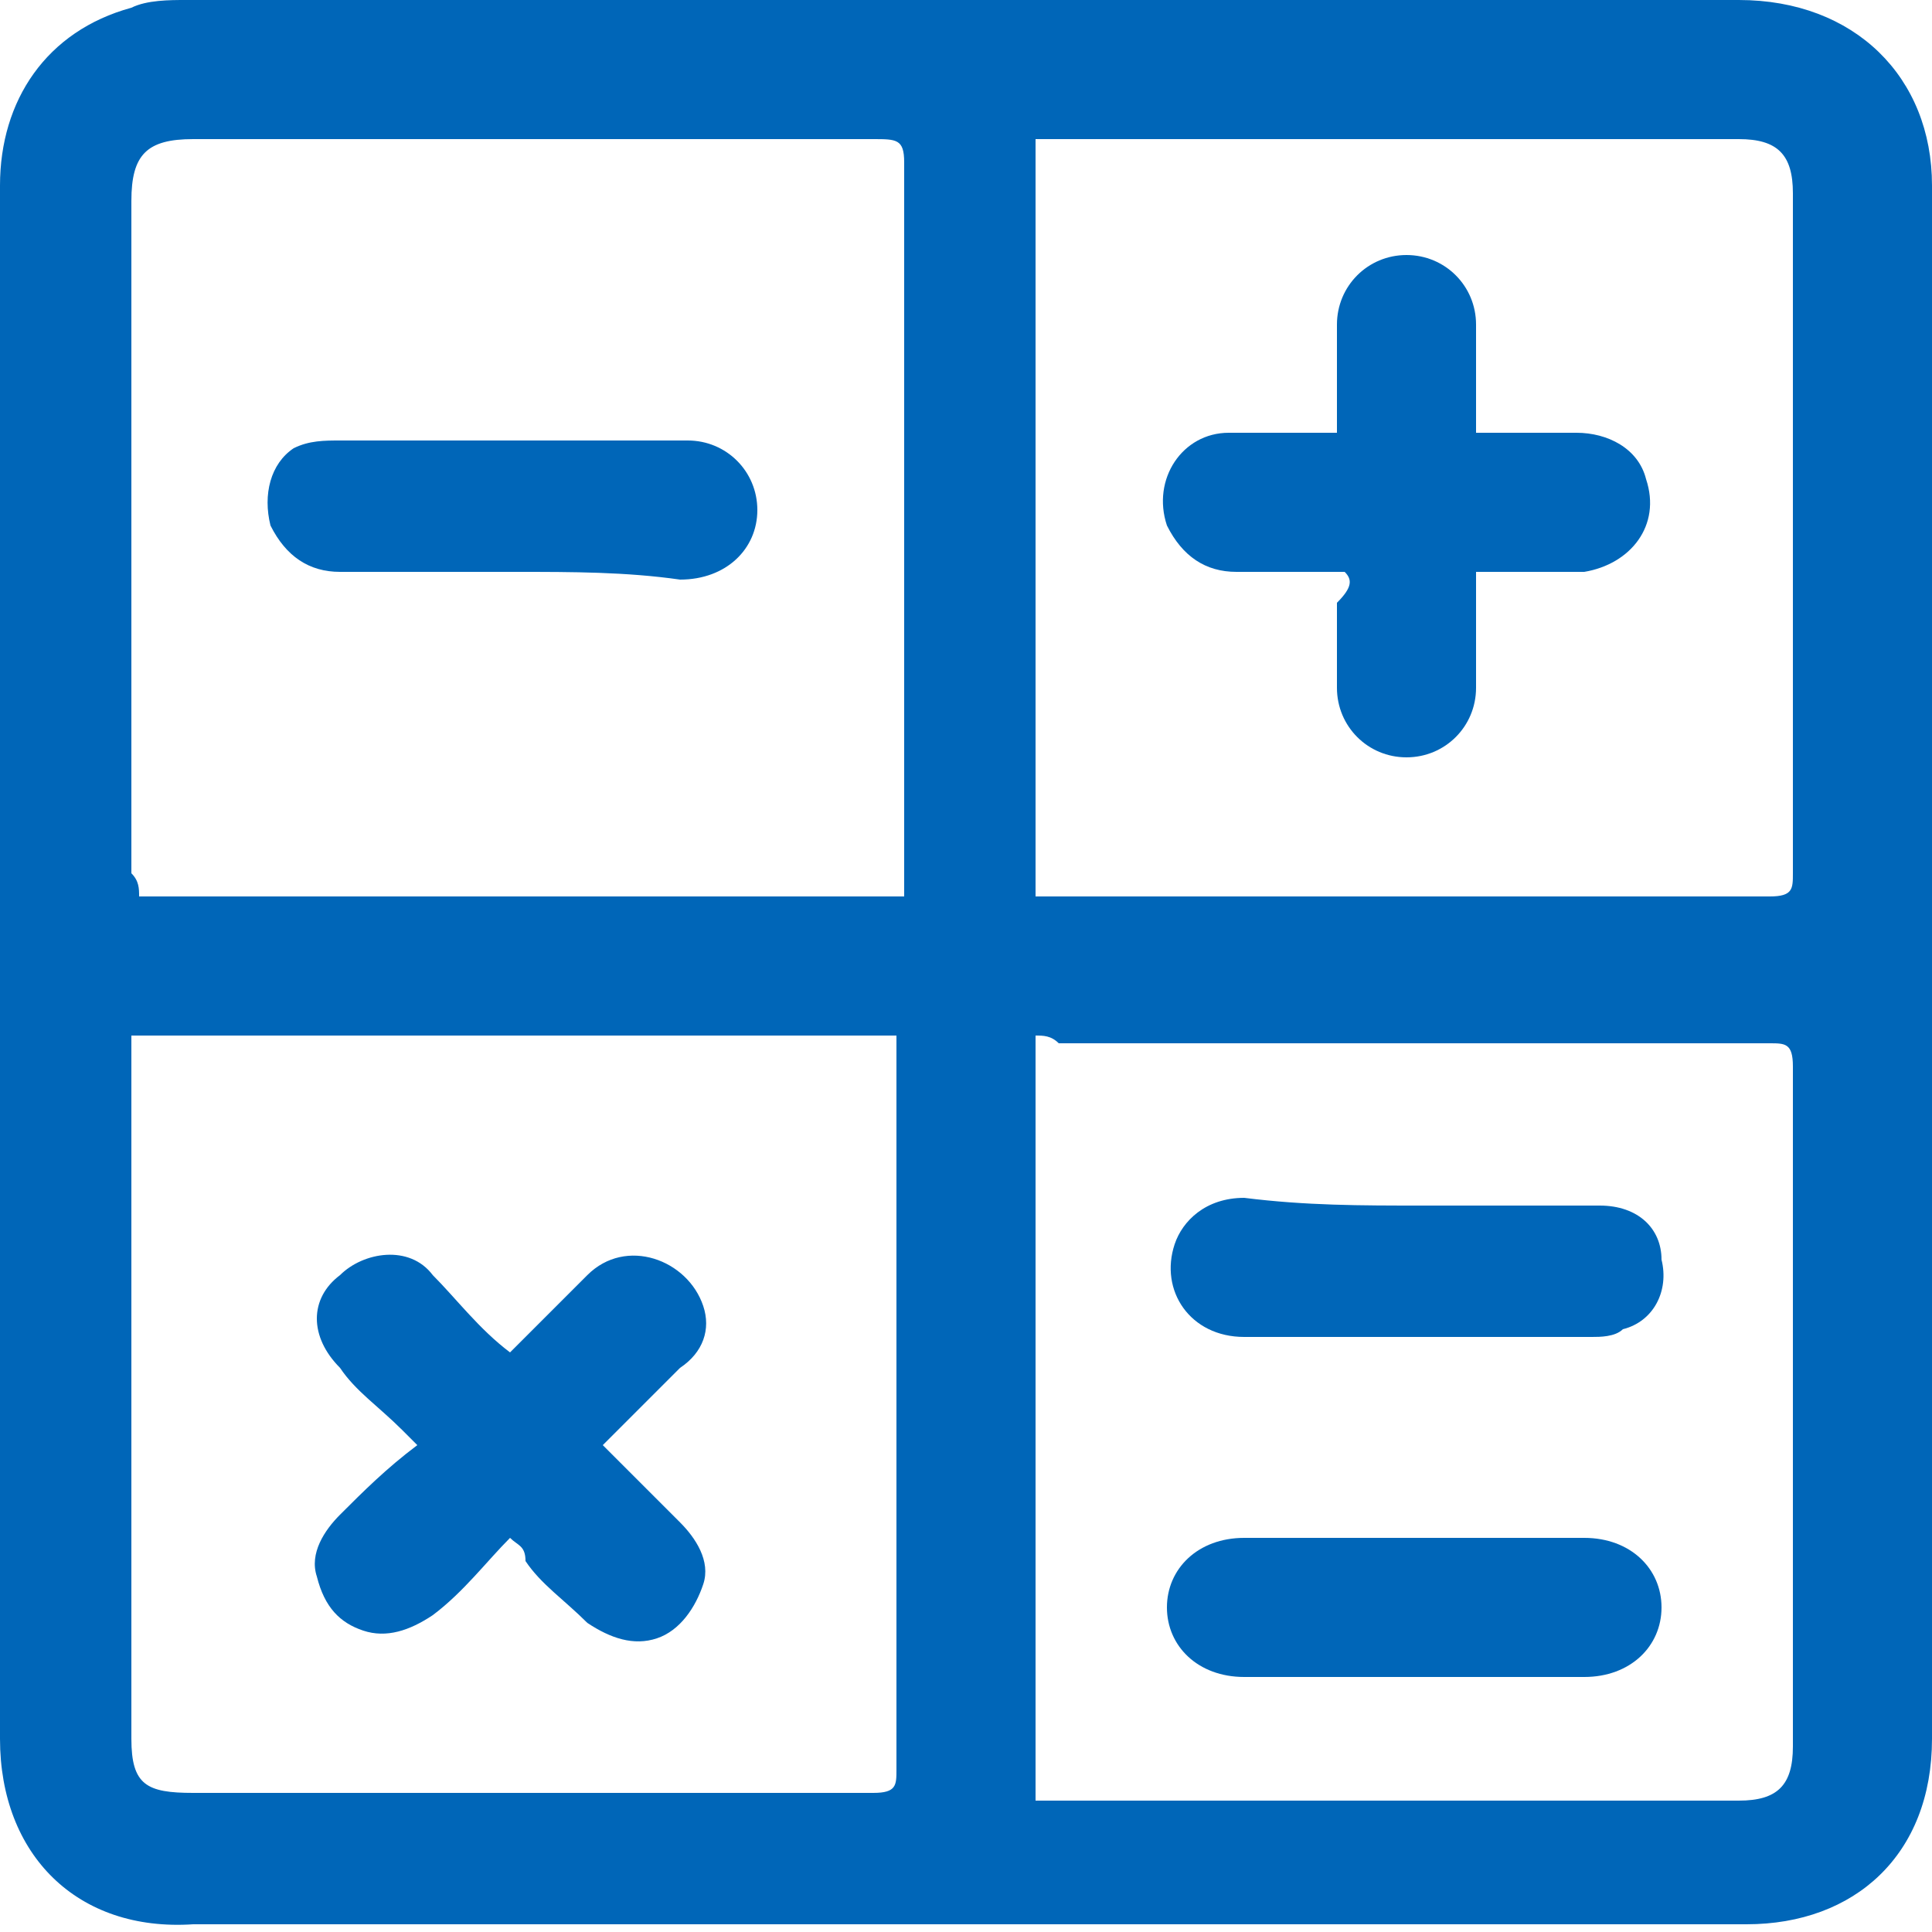 <?xml version="1.0" encoding="utf-8"?>
<!-- Generator: Adobe Illustrator 28.0.0, SVG Export Plug-In . SVG Version: 6.00 Build 0)  -->
<svg version="1.1" id="Слой_1" xmlns="http://www.w3.org/2000/svg" xmlns:xlink="http://www.w3.org/1999/xlink" x="0px" y="0px"
	 viewBox="0 0 25 25" style="enable-background:new 0 0 25 25;" xml:space="preserve">
<style type="text/css">
	.st0{fill:#0066B8;}
</style>
<g>
	<g>
		<path class="st0" d="M0,12.5C0,9.1,0,5.8,0,2.4c0-1.1,0.6-2,1.7-2.3C1.9,0,2.2,0,2.4,0c6.7,0,13.4,0,20.1,0C24,0,25,1,25,2.4
			c0,6.7,0,13.4,0,20.1c0,1.5-1,2.4-2.4,2.4c-6.7,0-13.4,0-20.1,0C1,25,0,24,0,22.5C0,19.2,0,15.8,0,12.5z M1.8,11.6
			c3.3,0,6.6,0,9.9,0c0-0.1,0-0.2,0-0.3c0-3.1,0-6.1,0-9.2c0-0.3-0.1-0.3-0.4-0.3c-2.9,0-5.8,0-8.8,0c-0.6,0-0.8,0.2-0.8,0.8
			c0,2.9,0,5.8,0,8.7C1.8,11.4,1.8,11.5,1.8,11.6z M11.6,13.4c-3.3,0-6.6,0-9.9,0c0,0.1,0,0.2,0,0.3c0,2.9,0,5.9,0,8.8
			c0,0.6,0.2,0.7,0.8,0.7c2.9,0,5.9,0,8.8,0c0.3,0,0.3-0.1,0.3-0.3c0-3.1,0-6.1,0-9.2C11.6,13.6,11.6,13.5,11.6,13.4z M13.4,11.6
			c0.1,0,0.2,0,0.3,0c3.1,0,6.2,0,9.2,0c0.3,0,0.3-0.1,0.3-0.3c0-2.9,0-5.9,0-8.8c0-0.5-0.2-0.7-0.7-0.7c-2.9,0-5.9,0-8.8,0
			c-0.1,0-0.2,0-0.3,0C13.4,5.1,13.4,8.3,13.4,11.6z M13.4,13.4c0,3.3,0,6.6,0,9.9c0.1,0,0.2,0,0.3,0c2.9,0,5.9,0,8.8,0
			c0.5,0,0.7-0.2,0.7-0.7c0-2.9,0-5.9,0-8.8c0-0.3-0.1-0.3-0.3-0.3c-3.1,0-6.1,0-9.2,0C13.6,13.4,13.5,13.4,13.4,13.4z"/>
		<path class="st0" d="M6.7,7.4c-0.8,0-1.5,0-2.3,0C4,7.4,3.7,7.2,3.5,6.8c-0.1-0.4,0-0.8,0.3-1C4,5.7,4.2,5.7,4.4,5.7
			c1.5,0,3,0,4.5,0c0.5,0,0.9,0.4,0.9,0.9c0,0.5-0.4,0.9-1,0.9C8.1,7.4,7.4,7.4,6.7,7.4z"/>
		<path class="st0" d="M6.6,19.9c-0.3,0.3-0.6,0.7-1,1c-0.3,0.2-0.6,0.3-0.9,0.2c-0.3-0.1-0.5-0.3-0.6-0.7c-0.1-0.3,0.1-0.6,0.3-0.8
			c0.3-0.3,0.6-0.6,1-0.9c-0.1-0.1-0.1-0.1-0.2-0.2c-0.3-0.3-0.6-0.5-0.8-0.8c-0.4-0.4-0.4-0.9,0-1.2c0.3-0.3,0.9-0.4,1.2,0
			c0.3,0.3,0.6,0.7,1,1c0.4-0.4,0.7-0.7,1-1c0.5-0.5,1.3-0.2,1.5,0.4c0.1,0.3,0,0.6-0.3,0.8c-0.3,0.3-0.6,0.6-1,1
			c0.3,0.3,0.7,0.7,1,1c0.2,0.2,0.4,0.5,0.3,0.8c-0.1,0.3-0.3,0.6-0.6,0.7c-0.3,0.1-0.6,0-0.9-0.2c-0.3-0.3-0.6-0.5-0.8-0.8
			C6.8,20,6.7,20,6.6,19.9z"/>
		<path class="st0" d="M17.4,7.4c-0.5,0-0.9,0-1.4,0c-0.4,0-0.7-0.2-0.9-0.6c-0.2-0.6,0.2-1.2,0.8-1.2c0.5,0,0.9,0,1.4,0
			c0-0.1,0-0.2,0-0.3c0-0.4,0-0.7,0-1.1c0-0.5,0.4-0.9,0.9-0.9c0.5,0,0.9,0.4,0.9,0.9c0,0.4,0,0.7,0,1.1c0,0.1,0,0.2,0,0.3
			c0.5,0,0.9,0,1.3,0c0.4,0,0.8,0.2,0.9,0.6c0.2,0.6-0.2,1.1-0.8,1.2c-0.5,0-0.9,0-1.4,0c0,0.1,0,0.2,0,0.4c0,0.4,0,0.7,0,1.1
			c0,0.5-0.4,0.9-0.9,0.9c-0.5,0-0.9-0.4-0.9-0.9c0-0.4,0-0.7,0-1.1C17.5,7.6,17.5,7.5,17.4,7.4z"/>
		<path class="st0" d="M18.4,15.6c0.8,0,1.5,0,2.3,0c0.5,0,0.8,0.3,0.8,0.7c0.1,0.4-0.1,0.8-0.5,0.9c-0.1,0.1-0.3,0.1-0.4,0.1
			c-1.5,0-3,0-4.5,0c-0.7,0-1.1-0.6-0.9-1.2c0.1-0.3,0.4-0.6,0.9-0.6C16.9,15.6,17.6,15.6,18.4,15.6C18.4,15.6,18.4,15.6,18.4,15.6z
			"/>
		<path class="st0" d="M18.3,19.9c0.7,0,1.5,0,2.2,0c0.6,0,1,0.4,1,0.9c0,0.5-0.4,0.9-1,0.9c-1.5,0-3,0-4.4,0c-0.6,0-1-0.4-1-0.9
			c0-0.5,0.4-0.9,1-0.9C16.9,19.9,17.6,19.9,18.3,19.9z"/>
	</g>
</g>
</svg>
